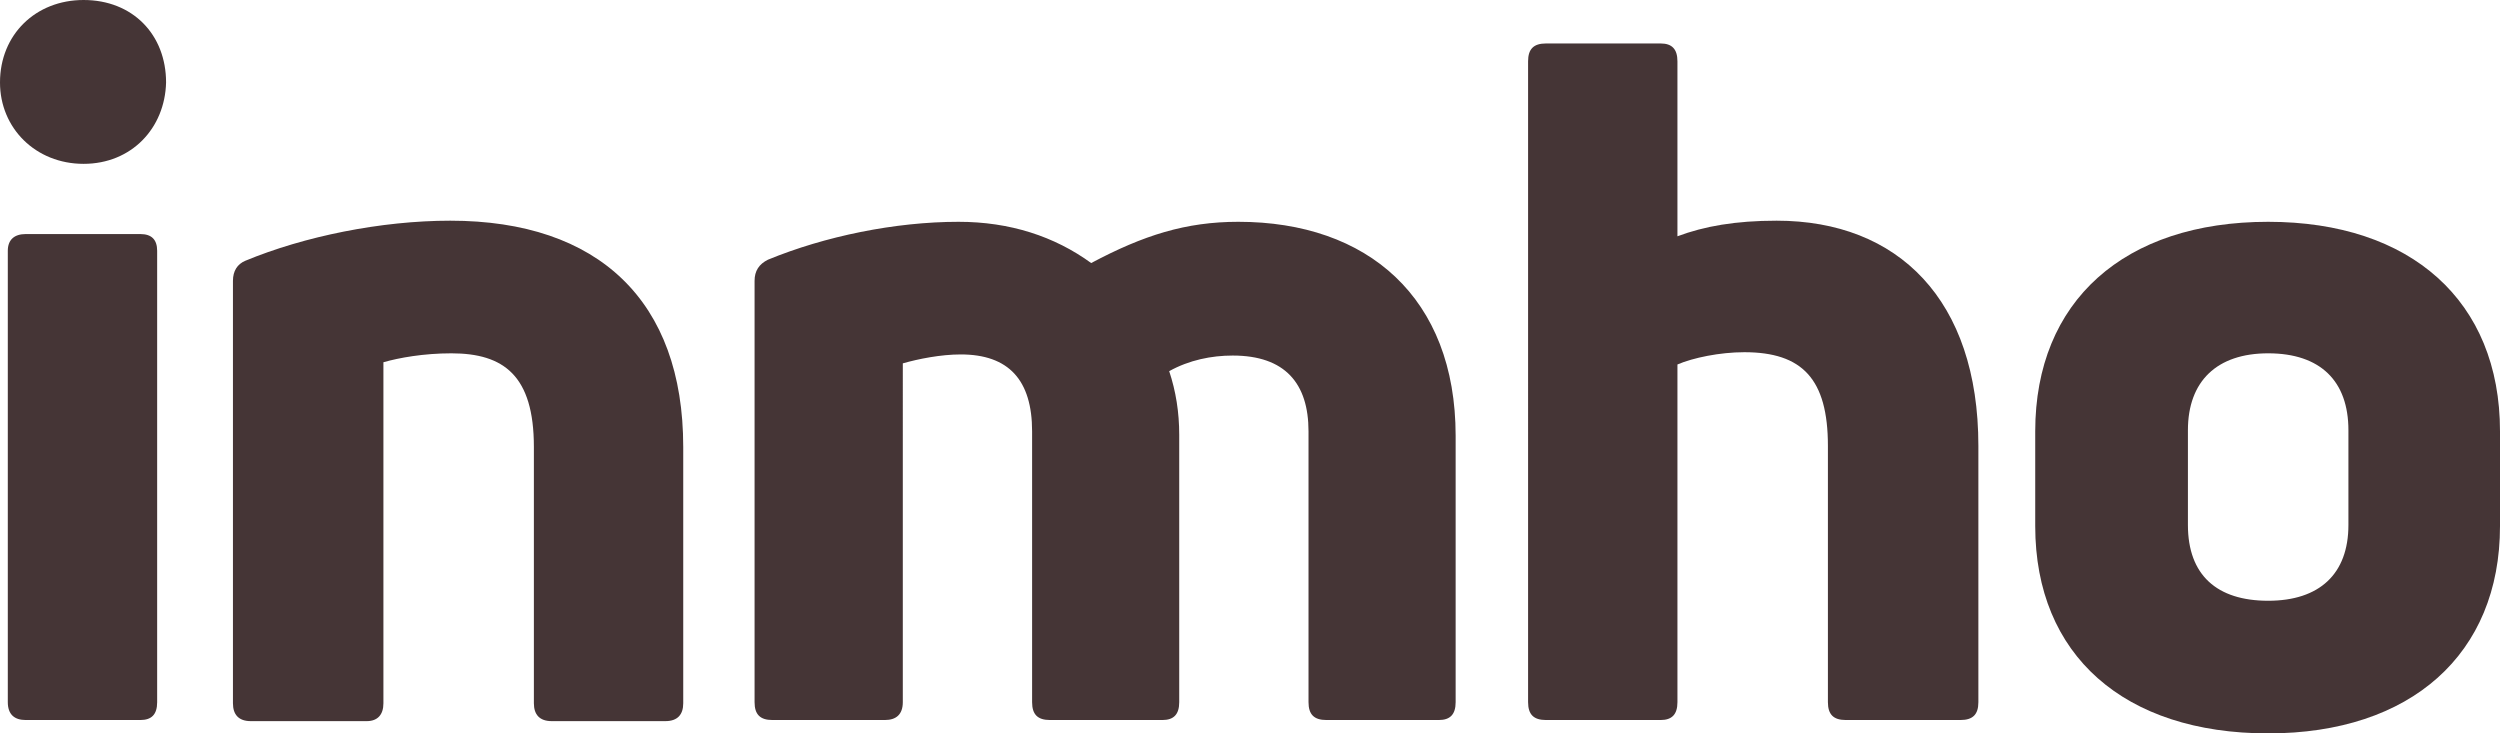 <svg xmlns="http://www.w3.org/2000/svg" xmlns:xlink="http://www.w3.org/1999/xlink" version="1.1" id="Layer_1" x="0px" y="0px" viewBox="0 0 224.3 65.8" style="enable-background:new 0 0 224.3 65.8;" xml:space="preserve">
<style type="text/css">
	.st0{fill:#453536;}
</style>
<g>
	<path class="st0" d="M7.5,14.7C3.2,14.7,0,11.5,0,7.4C0,3.1,3.2,0,7.5,0c4.4,0,7.4,3.1,7.4,7.4C14.8,11.5,11.8,14.7,7.5,14.7z    M2.3,64.6c-1,0-1.6-0.5-1.6-1.6V22.5c0-1,0.6-1.5,1.6-1.5h10.3c1,0,1.5,0.5,1.5,1.5V63c0,1.1-0.5,1.6-1.5,1.6H2.3z"/>
	<path class="st0" d="M22.5,64.7c-1.1,0-1.6-0.6-1.6-1.6V25.2c0-0.9,0.4-1.5,1.1-1.8c5.3-2.2,12.2-3.6,18.4-3.6   c13.3,0,20.9,7.2,20.9,20.3v23c0,1-0.5,1.6-1.6,1.6H49.5c-1.1,0-1.6-0.6-1.6-1.6v-23c0-6.4-2.7-8.4-7.4-8.4c-2.5,0-4.7,0.4-6.1,0.8   v30.6c0,1-0.5,1.6-1.5,1.6H22.5z"/>
	<path class="st0" d="M111.1,19.9c11.6,0,19.5,6.8,19.5,19.2V63c0,1.1-0.5,1.6-1.5,1.6H119c-1.1,0-1.6-0.5-1.6-1.6V38.7   c0-4.3-2.1-6.8-6.8-6.8c-1.9,0-3.9,0.4-5.7,1.4c0.6,1.8,0.9,3.7,0.9,5.7V63c0,1.1-0.5,1.6-1.5,1.6H94.2c-1.1,0-1.6-0.5-1.6-1.6   V38.7c0-4.6-2.1-6.9-6.4-6.9c-1.8,0-3.8,0.4-5.2,0.8V63c0,1.1-0.6,1.6-1.6,1.6H69.3c-1.1,0-1.6-0.5-1.6-1.6V25.2   c0-0.9,0.4-1.5,1.2-1.9c5.1-2.1,11.4-3.4,17.1-3.4c4.6,0,8.6,1.3,11.9,3.7C102.6,21.1,106.4,19.9,111.1,19.9z"/>
	<path class="st0" d="M159.4,19.8c10.9,0,18.1,7.1,18.1,20.2v23c0,1.1-0.5,1.6-1.6,1.6h-10.3c-1.1,0-1.6-0.5-1.6-1.6v-23   c0-6-2.3-8.4-7.5-8.4c-2.2,0-4.6,0.5-6,1.1V63c0,1.1-0.5,1.6-1.5,1.6h-10.3c-1.1,0-1.6-0.5-1.6-1.6V5.5c0-1.1,0.5-1.6,1.6-1.6h10.3   c1,0,1.5,0.5,1.5,1.6v15.7C152.9,20.3,155.7,19.8,159.4,19.8z"/>
	<path class="st0" d="M203.5,65.8c-12.9,0-20.9-7-20.9-18.6v-8.5c0-11.7,8-18.8,20.9-18.8c12.8,0,20.8,7.1,20.8,18.8v8.5   C224.3,58.7,216.3,65.8,203.5,65.8z M203.5,53.9c4.6,0,7.2-2.4,7.2-6.8v-8.5c0-4.4-2.5-6.9-7.2-6.9c-4.6,0-7.2,2.5-7.2,6.9v8.5   C196.3,51.6,198.9,53.9,203.5,53.9z"/>
</g>
</svg>